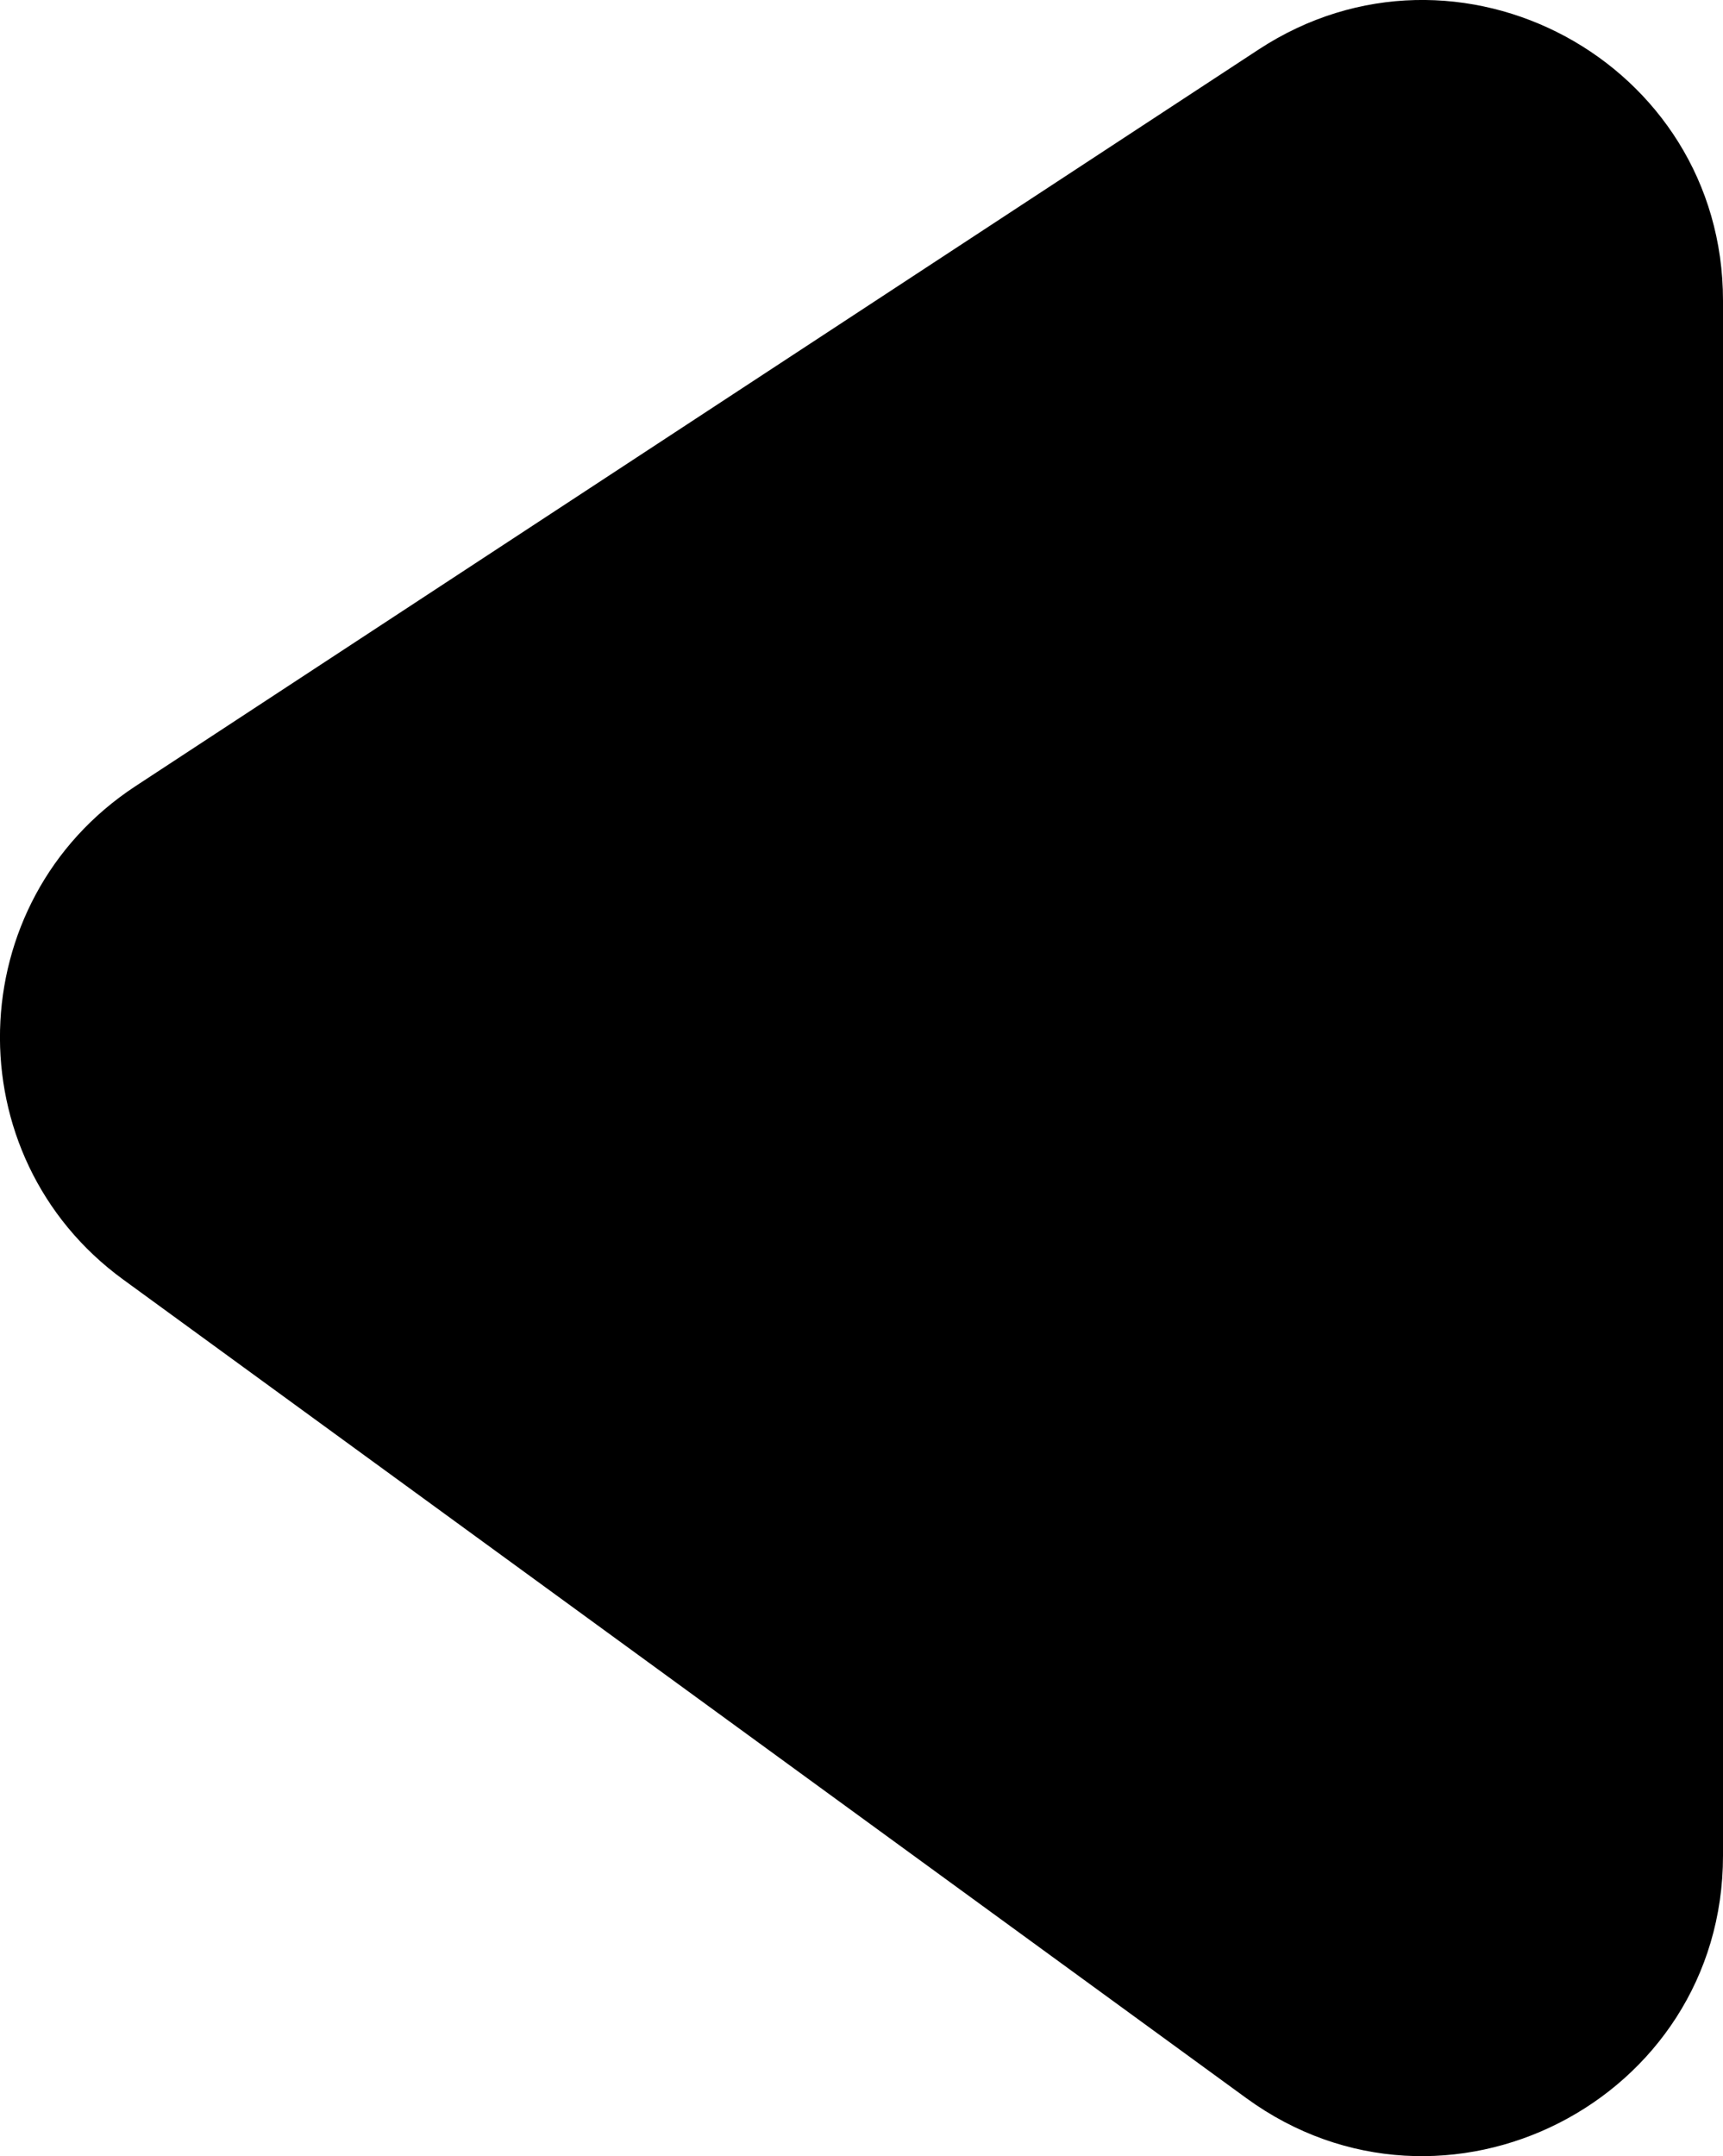 <?xml version="1.0" encoding="utf-8"?>
<!-- Generator: Adobe Illustrator 16.0.3, SVG Export Plug-In . SVG Version: 6.00 Build 0)  -->
<!DOCTYPE svg PUBLIC "-//W3C//DTD SVG 1.1//EN" "http://www.w3.org/Graphics/SVG/1.1/DTD/svg11.dtd">
<svg version="1.1" id="Layer_1" xmlns="http://www.w3.org/2000/svg" xmlns:xlink="http://www.w3.org/1999/xlink" x="0px" y="0px"
	 width="11.485px" height="14.371px" viewBox="0 0.929 11.485 14.371" enable-background="new 0 0.929 11.485 14.371"
	 xml:space="preserve">
<path d="M0.822,9.458l7.485,5.455c1.321,0.963,3.178,0.019,3.178-1.616V2.932c0-1.59-1.767-2.545-3.097-1.672L0.903,6.169
	C-0.266,6.936-0.308,8.635,0.822,9.458z"/>
</svg>
